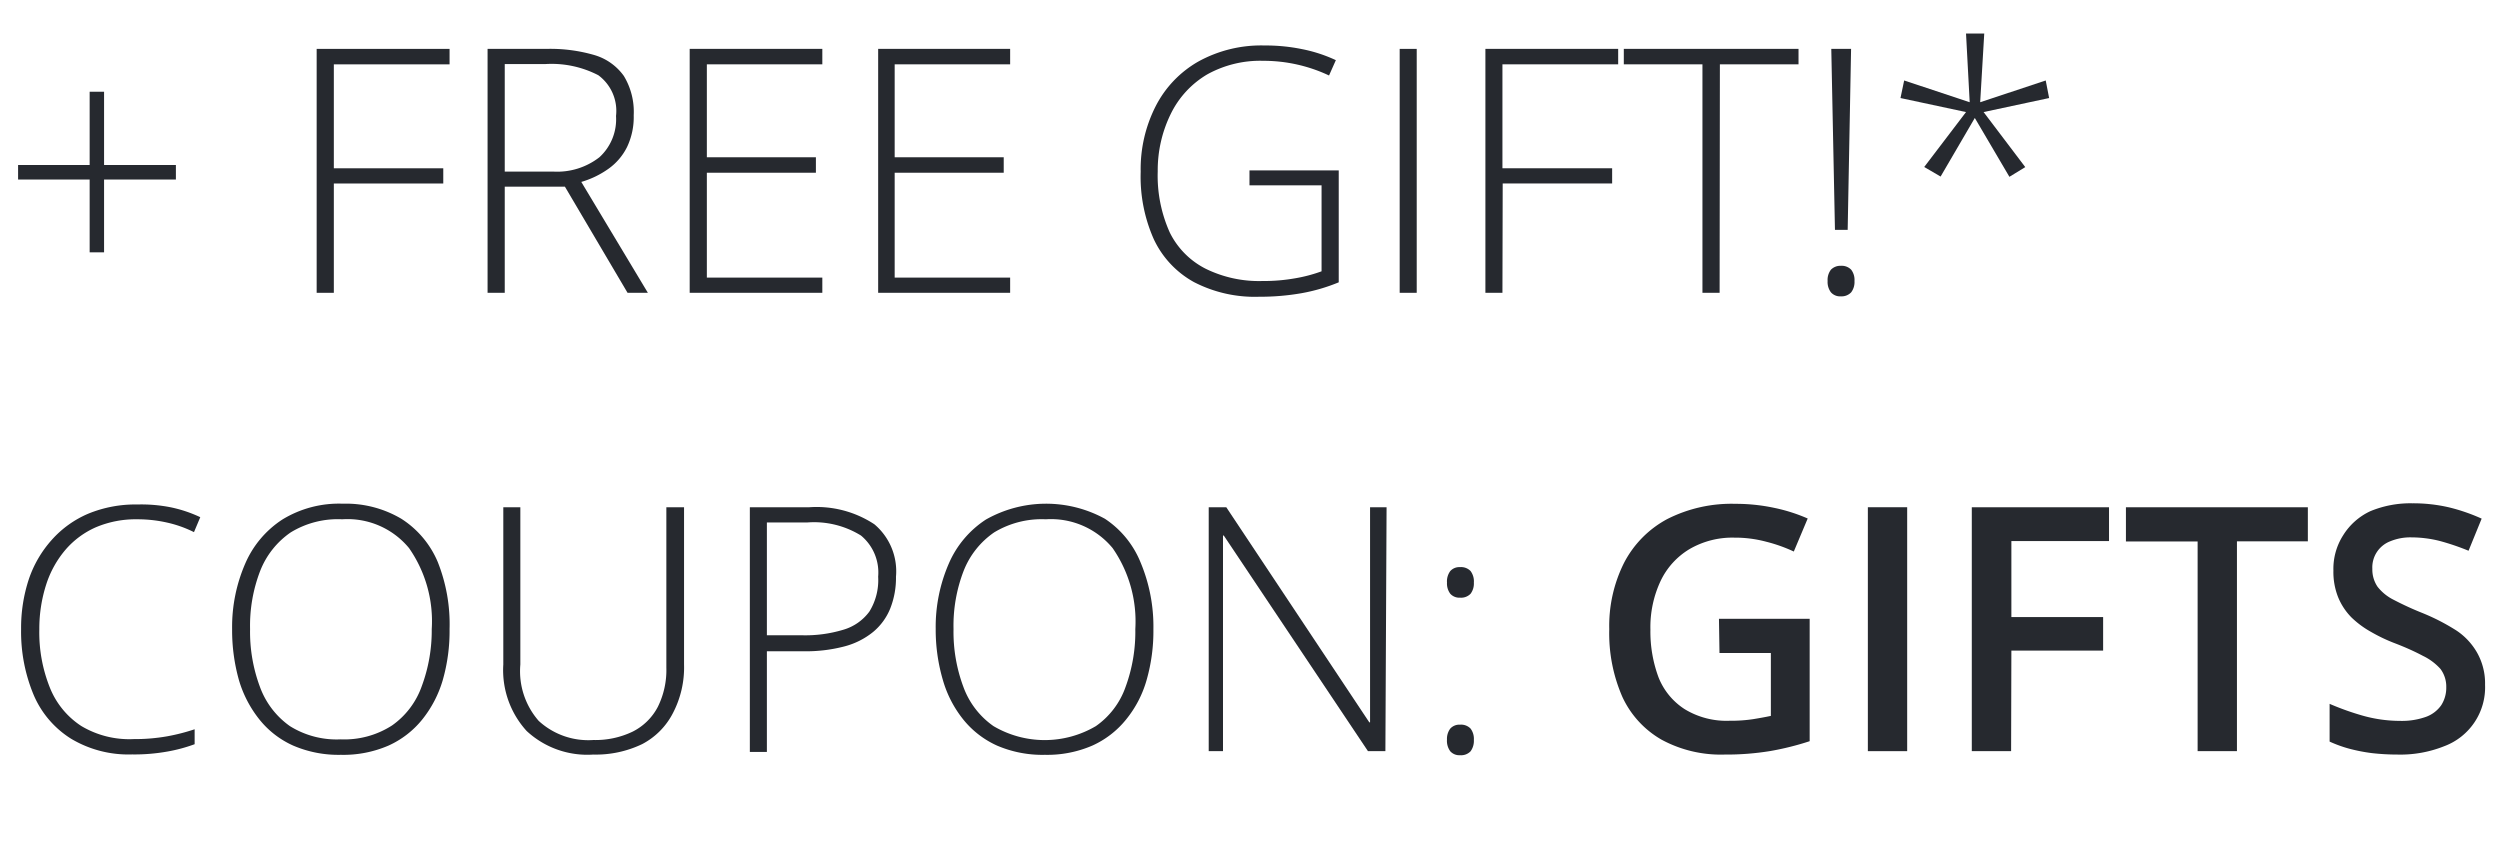 <?xml version="1.0" encoding="UTF-8"?>
<svg xmlns="http://www.w3.org/2000/svg" id="Layer_1" data-name="Layer 1" viewBox="0 0 190.74 64.41">
  <defs>
    <style>.cls-1{fill:#26292f;}</style>
  </defs>
  <path class="cls-1" d="M7.94,12.59h5.48V13.7H7.94v5.55H6.84V13.7H1.38V12.59H6.84V7h1.1Z"></path>
  <path class="cls-1" d="M25.47,22.34H24.16V3.73H34.3V4.91H25.47v7.93h8.35V14H25.47Z"></path>
  <path class="cls-1" d="M41.7,3.73a12,12,0,0,1,3.68.48A4.22,4.22,0,0,1,47.6,5.8a5.29,5.29,0,0,1,.75,3,5.3,5.3,0,0,1-.51,2.42,4.48,4.48,0,0,1-1.42,1.66,6.86,6.86,0,0,1-2.07,1l5.08,8.46H47.88l-4.78-8.1H38.51v8.1H37.2V3.73Zm-.13,1.16H38.51v8.2h3.68A5.25,5.25,0,0,0,45.73,12,3.92,3.92,0,0,0,47,8.85a3.38,3.38,0,0,0-1.35-3.11A7.75,7.75,0,0,0,41.57,4.89Z"></path>
  <path class="cls-1" d="M62.74,22.34H52.62V3.73H62.74V4.91H53.93V12h8.32v1.18H53.93v8h8.81Z"></path>
  <path class="cls-1" d="M77.07,22.34H67V3.73H77.07V4.91H68.26V12h8.32v1.18H68.26v8h8.81Z"></path>
  <path class="cls-1" d="M95.33,13h6.81v8.54a13.72,13.72,0,0,1-2.84.83,18.2,18.2,0,0,1-3.21.27,10.09,10.09,0,0,1-5-1.12,7.24,7.24,0,0,1-3.06-3.27,11.69,11.69,0,0,1-1-5.14,10.57,10.57,0,0,1,1.14-5,8.22,8.22,0,0,1,3.25-3.41,9.9,9.9,0,0,1,5.06-1.23,13.83,13.83,0,0,1,2.87.28,11.22,11.22,0,0,1,2.57.84l-.52,1.17a11.69,11.69,0,0,0-5-1.12A8.33,8.33,0,0,0,92.1,5.68a7.12,7.12,0,0,0-2.77,3,9.75,9.75,0,0,0-1,4.39,10.56,10.56,0,0,0,.92,4.67A6.15,6.15,0,0,0,92,20.51a9.22,9.22,0,0,0,4.32.93,13.6,13.6,0,0,0,2.51-.21,11.38,11.38,0,0,0,2-.53V14.14H95.33Z"></path>
  <path class="cls-1" d="M106.79,22.34V3.73h1.3V22.34Z"></path>
  <path class="cls-1" d="M114.63,22.34h-1.3V3.73h10.13V4.91h-8.83v7.93H123V14h-8.35Z"></path>
  <path class="cls-1" d="M131.2,22.34h-1.31V4.91h-6V3.73h13.33V4.91h-6Z"></path>
  <path class="cls-1" d="M139.44,21.44a1.28,1.28,0,0,1,.25-.86,1,1,0,0,1,.76-.3,1,1,0,0,1,.79.3,1.28,1.28,0,0,1,.25.86,1.3,1.3,0,0,1-.25.86,1,1,0,0,1-.79.31.93.93,0,0,1-.76-.31A1.3,1.3,0,0,1,139.44,21.44Zm1.53-3.9H140l-.28-13.81h1.51Z"></path>
  <path class="cls-1" d="M151.39,2.56l-.31,5.24,5-1.66.26,1.34-5,1.07,3.18,4.2-1.21.74L150.67,9l-2.61,4.47-1.25-.73L150,8.55l-5-1.07.28-1.34,5,1.66L150,2.56Z"></path>
  <path class="cls-1" d="M10.48,39.62a7.79,7.79,0,0,0-3.17.61A6.52,6.52,0,0,0,5,41.94a7.71,7.71,0,0,0-1.47,2.64A11,11,0,0,0,3,48a11.3,11.3,0,0,0,.8,4.45,6.26,6.26,0,0,0,2.4,2.94,7.14,7.14,0,0,0,4,1,14.1,14.1,0,0,0,2.54-.21,15.1,15.1,0,0,0,2.11-.54v1.14a12,12,0,0,1-2.08.56,14.26,14.26,0,0,1-2.69.22,8.52,8.52,0,0,1-4.66-1.2A7.32,7.32,0,0,1,2.56,53a12.5,12.5,0,0,1-.95-5,11.85,11.85,0,0,1,.59-3.81,8.63,8.63,0,0,1,1.75-3,7.82,7.82,0,0,1,2.79-2,9.46,9.46,0,0,1,3.75-.7A11.58,11.58,0,0,1,13,38.7a10,10,0,0,1,2.28.76L14.8,40.6a8.92,8.92,0,0,0-2.1-.74A10.2,10.2,0,0,0,10.48,39.62Z"></path>
  <path class="cls-1" d="M34.3,48a13.56,13.56,0,0,1-.52,3.89,8.7,8.7,0,0,1-1.56,3,7,7,0,0,1-2.59,2,8.66,8.66,0,0,1-3.62.7,8.74,8.74,0,0,1-3.63-.7,6.9,6.9,0,0,1-2.59-2,8.75,8.75,0,0,1-1.56-3A14,14,0,0,1,17.71,48a12.12,12.12,0,0,1,1-5,7.59,7.59,0,0,1,2.83-3.36,8.26,8.26,0,0,1,4.61-1.21,8.3,8.3,0,0,1,4.47,1.15,7.24,7.24,0,0,1,2.78,3.3A12.82,12.82,0,0,1,34.3,48ZM19.08,48a12,12,0,0,0,.75,4.4,6.29,6.29,0,0,0,2.29,3A6.73,6.73,0,0,0,26,56.41a6.71,6.71,0,0,0,3.91-1.06,6.16,6.16,0,0,0,2.27-3A12.19,12.19,0,0,0,32.94,48a9.75,9.75,0,0,0-1.73-6.18,6.08,6.08,0,0,0-5.1-2.2,6.89,6.89,0,0,0-3.93,1,6.39,6.39,0,0,0-2.33,2.94A11.61,11.61,0,0,0,19.08,48Z"></path>
  <path class="cls-1" d="M52.19,38.7v12a7.51,7.51,0,0,1-.84,3.69A5.51,5.51,0,0,1,49,56.77a8.16,8.16,0,0,1-3.74.8,6.8,6.8,0,0,1-5.08-1.8,6.89,6.89,0,0,1-1.78-5.07v-12h1.3v12A5.76,5.76,0,0,0,41.1,55a5.59,5.59,0,0,0,4.17,1.46,6.57,6.57,0,0,0,3-.64,4.38,4.38,0,0,0,1.92-1.89,6.32,6.32,0,0,0,.65-3V38.7Z"></path>
  <path class="cls-1" d="M61.76,38.7A8,8,0,0,1,66.71,40a4.69,4.69,0,0,1,1.65,4,6.34,6.34,0,0,1-.44,2.43,4.5,4.5,0,0,1-1.31,1.79,5.79,5.79,0,0,1-2.19,1.1,11.55,11.55,0,0,1-3.06.37H58.51v7.68h-1.3V38.7Zm-.14,1.16H58.51v8.61h2.73a10,10,0,0,0,3.09-.42,3.77,3.77,0,0,0,2-1.39A4.55,4.55,0,0,0,67,44a3.66,3.66,0,0,0-1.31-3.14A6.81,6.81,0,0,0,61.62,39.86Z"></path>
  <path class="cls-1" d="M88,48a13.56,13.56,0,0,1-.52,3.89,8.38,8.38,0,0,1-1.56,3,7,7,0,0,1-2.59,2,8.64,8.64,0,0,1-3.61.7,8.76,8.76,0,0,1-3.64-.7,7,7,0,0,1-2.59-2,8.57,8.57,0,0,1-1.55-3A13.61,13.61,0,0,1,71.39,48a12.12,12.12,0,0,1,1-5,7.59,7.59,0,0,1,2.83-3.36,9.33,9.33,0,0,1,9.08-.06A7.24,7.24,0,0,1,87,42.86,12.65,12.65,0,0,1,88,48ZM72.75,48a12,12,0,0,0,.75,4.4,6.25,6.25,0,0,0,2.3,3,7.69,7.69,0,0,0,7.81,0,6.1,6.1,0,0,0,2.27-3A12.18,12.18,0,0,0,86.62,48a9.81,9.81,0,0,0-1.73-6.18,6.1,6.1,0,0,0-5.1-2.2,7,7,0,0,0-3.94,1,6.39,6.39,0,0,0-2.33,2.94A11.61,11.61,0,0,0,72.75,48Z"></path>
  <path class="cls-1" d="M105.7,57.31h-1.33l-11-16.45h-.06c0,.45,0,.92,0,1.39s0,1,0,1.45,0,1,0,1.53V57.31H92.22V38.7h1.34l10.91,16.41h.06c0-.37,0-.8,0-1.3s0-1,0-1.51,0-1,0-1.46V38.7h1.26Z"></path>
  <path class="cls-1" d="M110.4,44.45a1.32,1.32,0,0,1,.25-.88.93.93,0,0,1,.75-.3,1,1,0,0,1,.8.3,1.32,1.32,0,0,1,.25.88,1.3,1.3,0,0,1-.25.85,1,1,0,0,1-.8.3.93.93,0,0,1-.75-.3A1.3,1.3,0,0,1,110.4,44.45Zm0,12a1.3,1.3,0,0,1,.25-.86.93.93,0,0,1,.75-.3,1,1,0,0,1,.8.3,1.3,1.3,0,0,1,.25.86,1.35,1.35,0,0,1-.25.87,1,1,0,0,1-.8.3.93.93,0,0,1-.75-.3A1.35,1.35,0,0,1,110.4,56.41Z"></path>
  <path class="cls-1" d="M131.15,47.21h6.92v9.34a21.36,21.36,0,0,1-3,.75,20.66,20.66,0,0,1-3.5.27,9.48,9.48,0,0,1-4.79-1.13,7.27,7.27,0,0,1-3-3.27,12.1,12.1,0,0,1-1-5.17,10.73,10.73,0,0,1,1.13-5.06,7.92,7.92,0,0,1,3.28-3.33,10.82,10.82,0,0,1,5.22-1.17,14,14,0,0,1,2.92.3,12.89,12.89,0,0,1,2.59.82l-1.06,2.52a11.58,11.58,0,0,0-2.11-.75,9.17,9.17,0,0,0-2.42-.31,6.49,6.49,0,0,0-3.42.87,5.66,5.66,0,0,0-2.21,2.43,8.29,8.29,0,0,0-.78,3.72,10,10,0,0,0,.62,3.64,5.12,5.12,0,0,0,2,2.43,6.12,6.12,0,0,0,3.43.88,11.23,11.23,0,0,0,1.78-.12c.49-.08.94-.16,1.36-.25v-4.8h-3.92Z"></path>
  <path class="cls-1" d="M142.51,57.31V38.7h3V57.31Z"></path>
  <path class="cls-1" d="M153.44,57.31h-3V38.7h10.47v2.58h-7.45v5.8h7v2.56h-7Z"></path>
  <path class="cls-1" d="M170.67,57.31h-3v-16H162.2V38.7h13.88v2.6h-5.41Z"></path>
  <path class="cls-1" d="M189.6,52.25a4.79,4.79,0,0,1-3.11,4.68,9,9,0,0,1-3.58.64,17.32,17.32,0,0,1-1.94-.11,13.07,13.07,0,0,1-1.74-.34,9.62,9.62,0,0,1-1.49-.54V53.7a20.38,20.38,0,0,0,2.52.9,10.53,10.53,0,0,0,2.84.4,5.48,5.48,0,0,0,2-.31,2.43,2.43,0,0,0,1.16-.89,2.46,2.46,0,0,0,.38-1.36,2.25,2.25,0,0,0-.44-1.4,4.29,4.29,0,0,0-1.34-1c-.6-.32-1.34-.66-2.24-1a12.7,12.7,0,0,1-1.74-.84,7.12,7.12,0,0,1-1.48-1.1,4.79,4.79,0,0,1-1-1.51,5.19,5.19,0,0,1-.37-2.06,4.75,4.75,0,0,1,.75-2.7A4.85,4.85,0,0,1,180.85,39a8,8,0,0,1,3.21-.6,12.07,12.07,0,0,1,2.75.3,14,14,0,0,1,2.53.87l-1,2.45a18,18,0,0,0-2.21-.75A8.86,8.86,0,0,0,184,41a4,4,0,0,0-1.64.3A2.13,2.13,0,0,0,181,43.4a2.34,2.34,0,0,0,.4,1.37,3.61,3.61,0,0,0,1.24,1,23.55,23.55,0,0,0,2.18,1,16,16,0,0,1,2.6,1.34A5,5,0,0,1,189,49.81,4.76,4.76,0,0,1,189.6,52.25Z"></path>
</svg>
